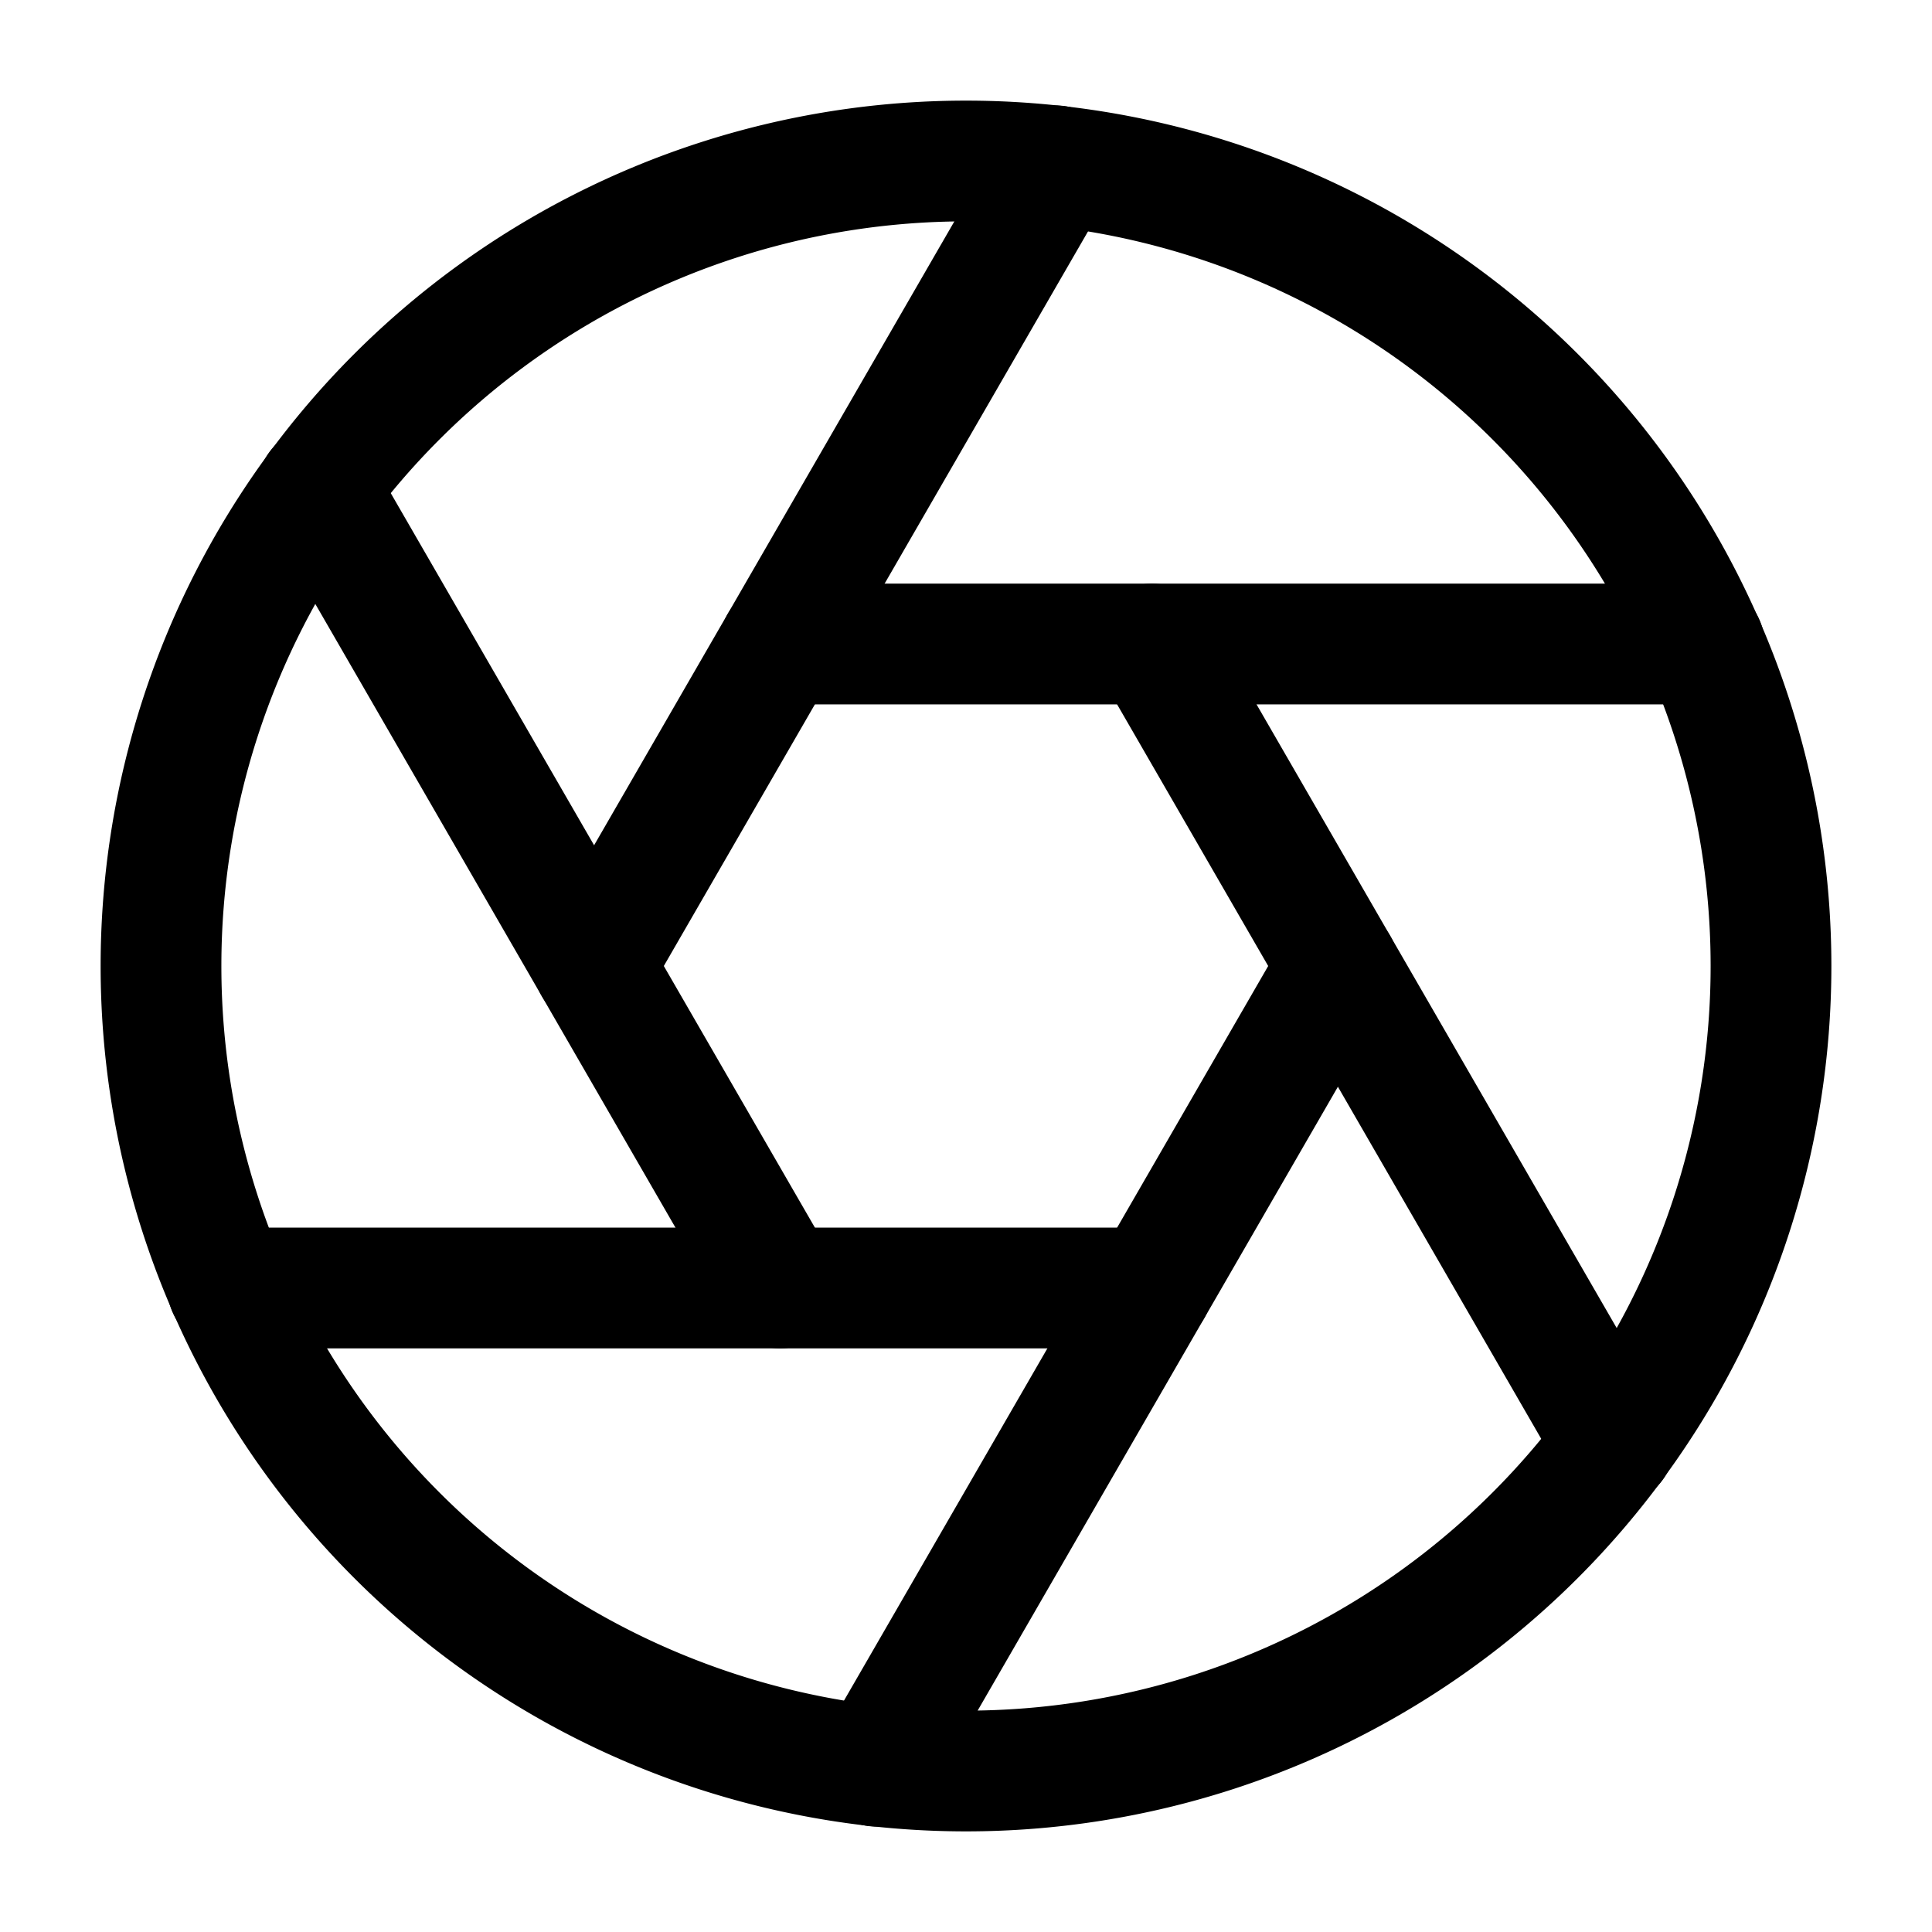<?xml version="1.0" encoding="UTF-8"?> <svg xmlns="http://www.w3.org/2000/svg" width="40" height="40" fill="none" stroke="currentColor" stroke-linecap="round" stroke-linejoin="round" stroke-width="1.5" viewBox="0 0 24 24"> <path d="M12 2a10 10 0 1 0 0 20 10 10 0 1 0 0-20z"></path> <path d="m14.31 8 5.74 9.94"></path> <path d="M9.69 8h11.48"></path> <path d="m7.38 12 5.74-9.94"></path> <path d="M9.69 16 3.95 6.06"></path> <path d="M14.31 16H2.83"></path> <path d="m16.62 12-5.74 9.94"></path> </svg> 